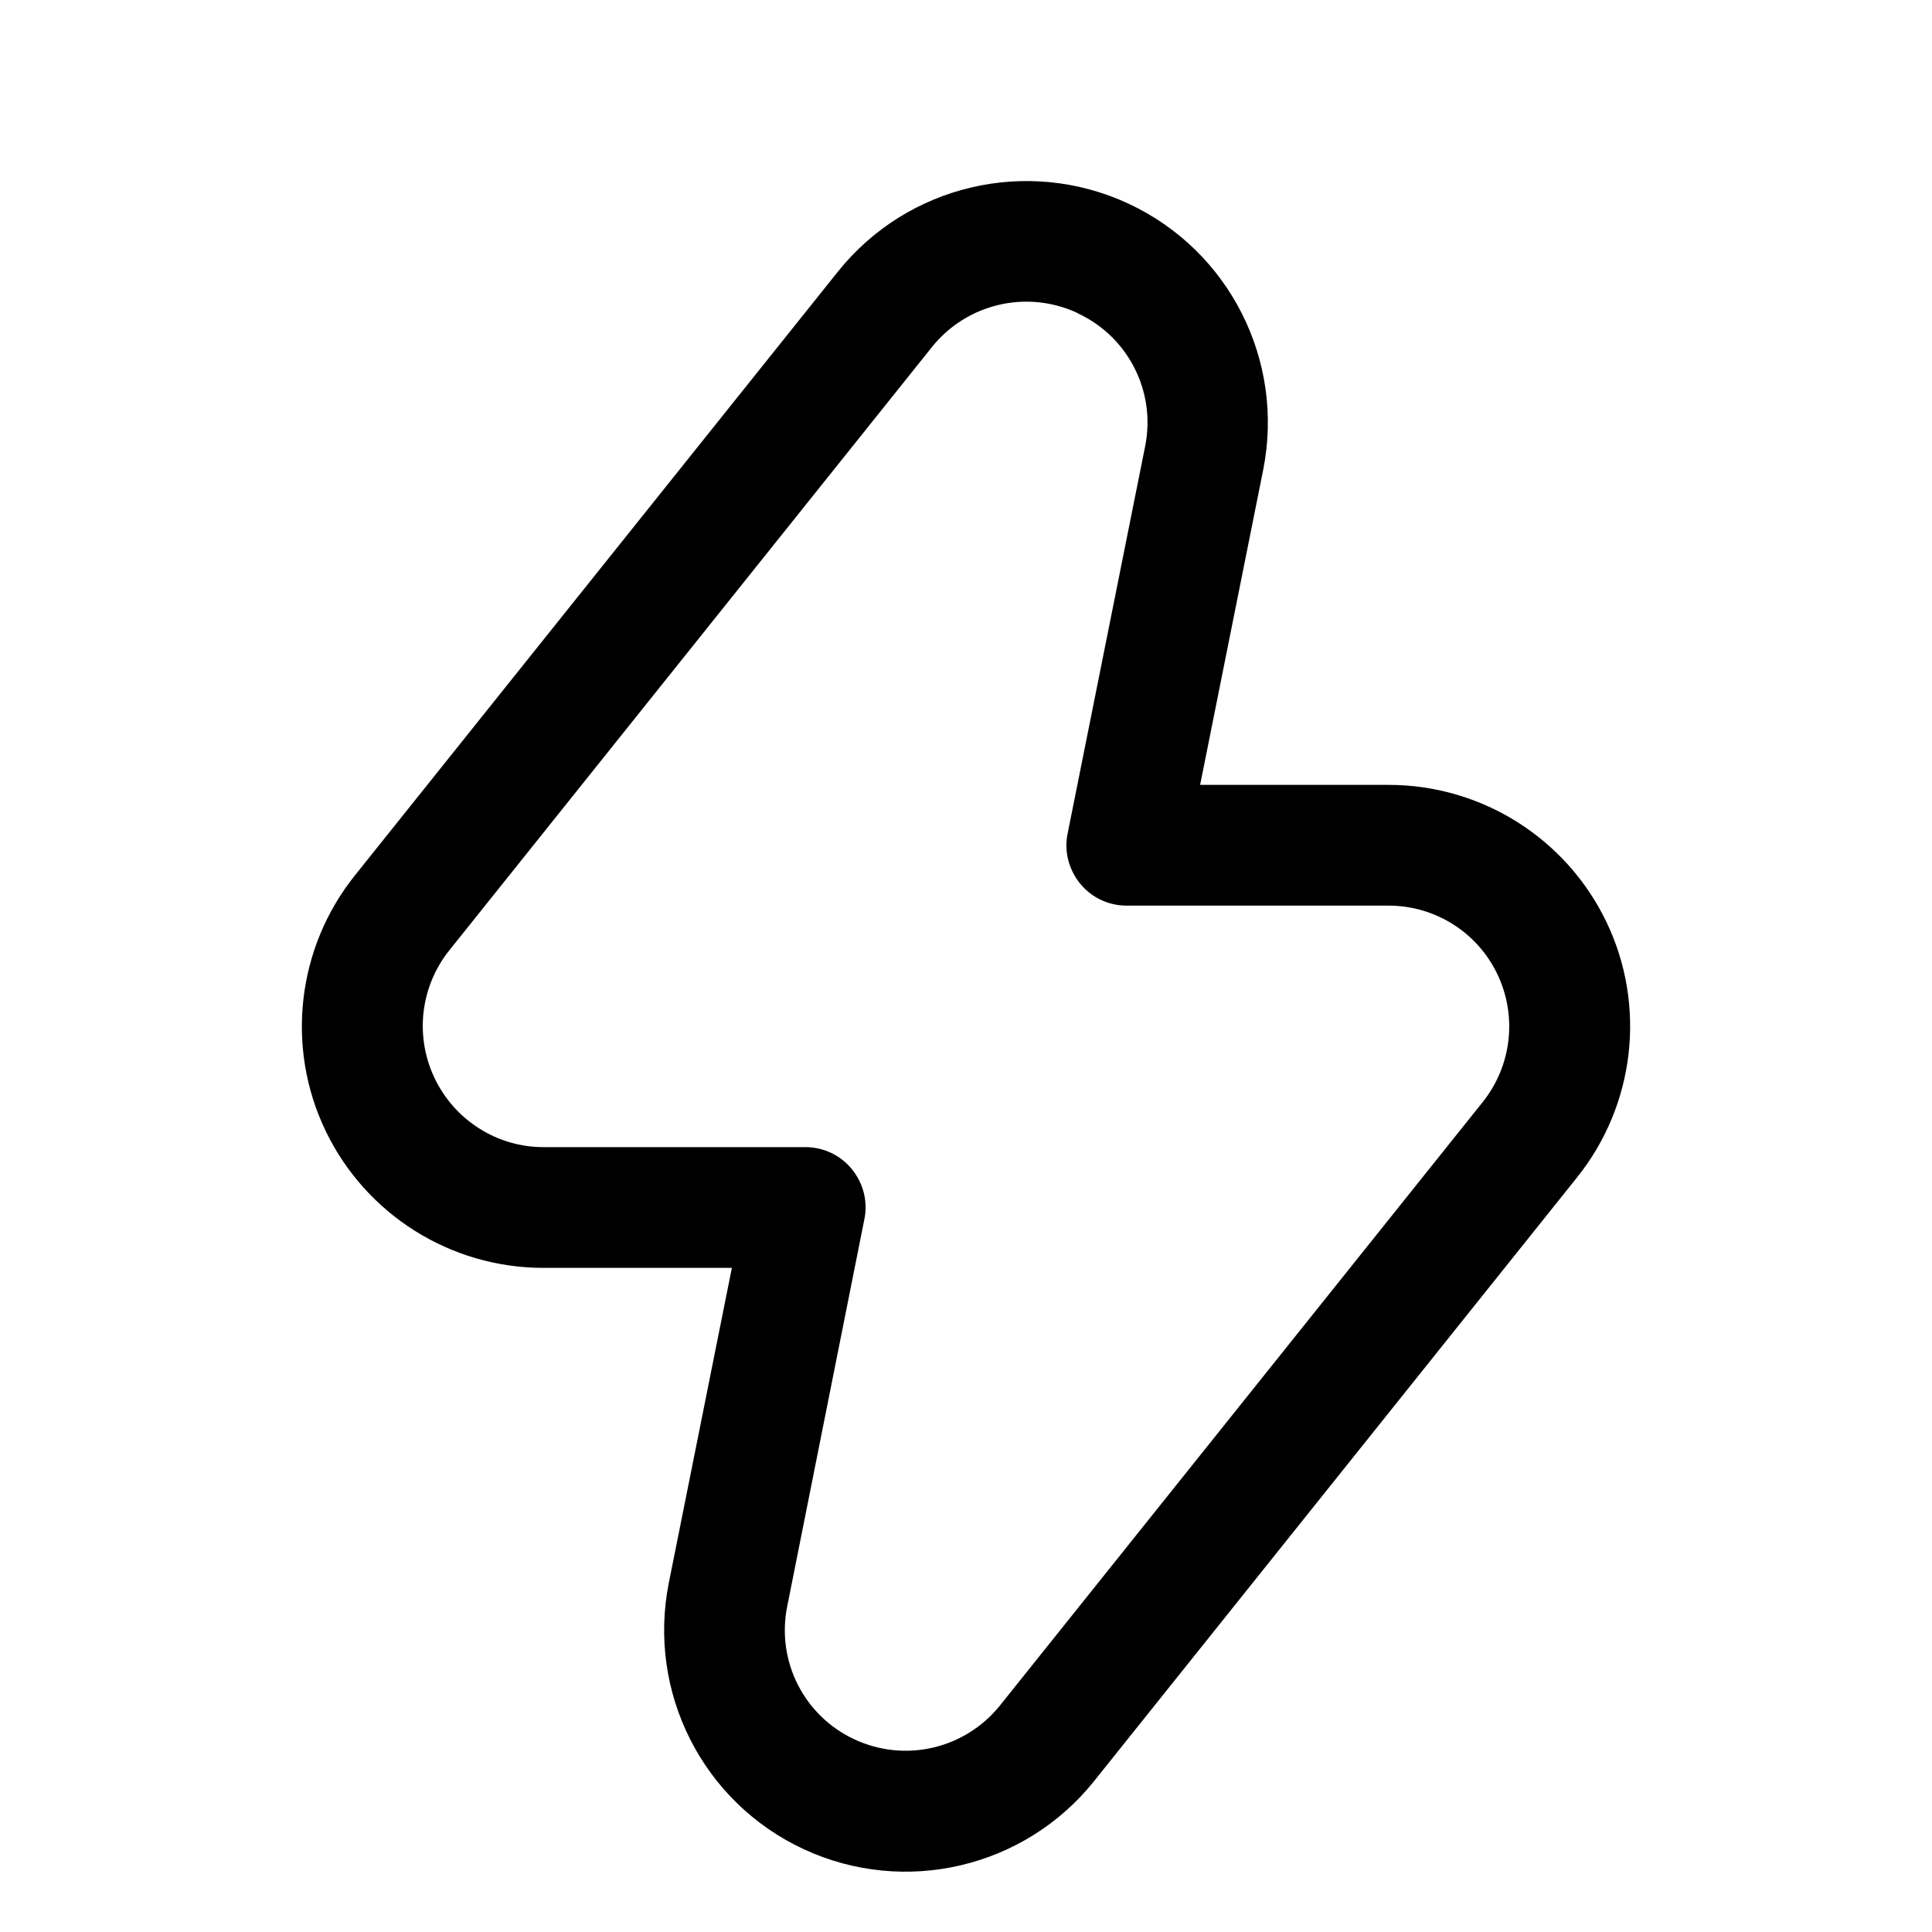 <svg xmlns="http://www.w3.org/2000/svg" viewBox="0 0 576 576"><!--! Font Awesome Pro 7.1.0 by @fontawesome - https://fontawesome.com License - https://fontawesome.com/license (Commercial License) Copyright 2025 Fonticons, Inc. --><path fill="currentColor" d="M249.8 81C270.5 55.1 306.3 46.7 336.4 60.7C366.5 74.7 383.1 107.5 376.6 140.1L357.8 234L414 234C441.7 234 466.9 249.9 478.9 274.8C490.9 299.7 487.5 329.4 470.2 351L326.2 531C305.5 556.9 269.7 565.3 239.6 551.3C209.5 537.3 192.9 504.5 199.4 471.9L218.2 378L162 378C134.3 378 109.1 362.1 97.1 337.2C85.1 312.3 88.5 282.6 105.8 261L249.8 81zM321.2 93.3C306.1 86.3 288.3 90.5 277.9 103.4L133.9 283.4C125.3 294.2 123.6 309 129.6 321.5C135.6 334 148.2 342 162 342L240.1 342C245.5 342 250.6 344.4 254 348.6C257.4 352.8 258.8 358.3 257.7 363.5L234.7 478.9C231.4 495.2 239.7 511.6 254.8 518.6C269.9 525.6 287.7 521.4 298.1 508.5L442.1 328.5C450.7 317.7 452.4 302.9 446.4 290.4C440.4 277.9 427.8 270 414 270L335.9 270C330.5 270 325.4 267.6 322 263.4C318.6 259.2 317.2 253.7 318.3 248.5L341.4 133.1C344.7 116.8 336.4 100.4 321.3 93.4z"/></svg>